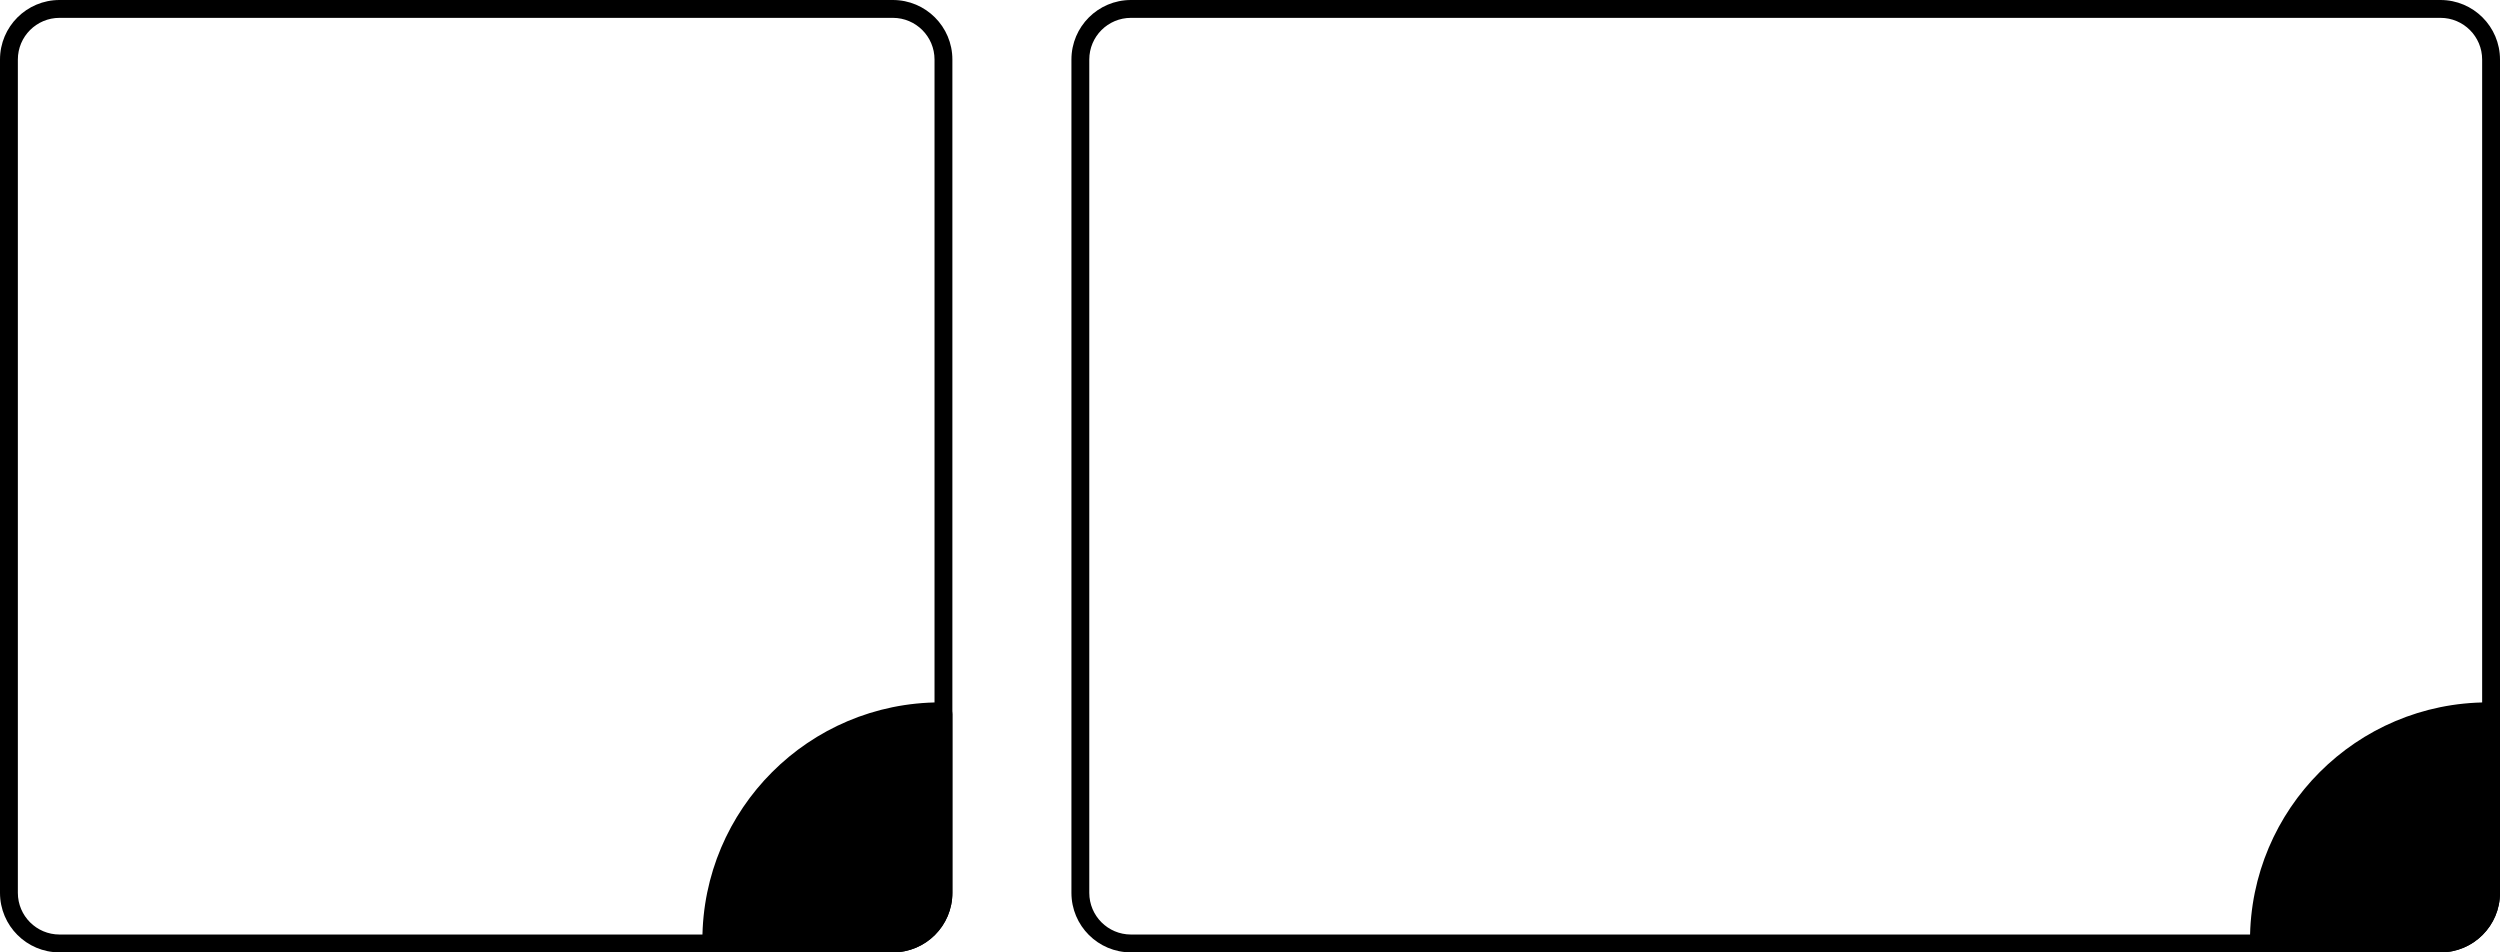 <svg width="210" height="80" viewBox="0 0 210 80" fill="none" xmlns="http://www.w3.org/2000/svg">
<path fill-rule="evenodd" clip-rule="evenodd" d="M75 1.5H5C3.067 1.5 1.5 3.067 1.5 5V75C1.5 76.933 3.067 78.5 5 78.5H75C76.933 78.5 78.5 76.933 78.5 75V5C78.5 3.067 76.933 1.5 75 1.5ZM5 0C2.239 0 0 2.239 0 5V75C0 77.761 2.239 80 5 80H75C77.761 80 80 77.761 80 75V5C80 2.239 77.761 0 75 0H5Z" fill="black"/>
<path d="M59 79C59 67.954 67.954 59 79 59C79.552 59 80 59.448 80 60V75C80 77.761 77.761 80 75 80H60C59.448 80 59 79.552 59 79Z" fill="black"/>
<path fill-rule="evenodd" clip-rule="evenodd" d="M205 1.5H95C93.067 1.5 91.5 3.067 91.5 5V75C91.5 76.933 93.067 78.5 95 78.5H205C206.933 78.5 208.5 76.933 208.5 75V5C208.5 3.067 206.933 1.5 205 1.5ZM95 0C92.239 0 90 2.239 90 5V75C90 77.761 92.239 80 95 80H205C207.761 80 210 77.761 210 75V5C210 2.239 207.761 0 205 0H95Z" fill="black"/>
<path d="M189 79C189 67.954 197.954 59 209 59V59C209.552 59 210 59.448 210 60V75C210 77.761 207.761 80 205 80H190C189.448 80 189 79.552 189 79V79Z" fill="black"/>
</svg>
